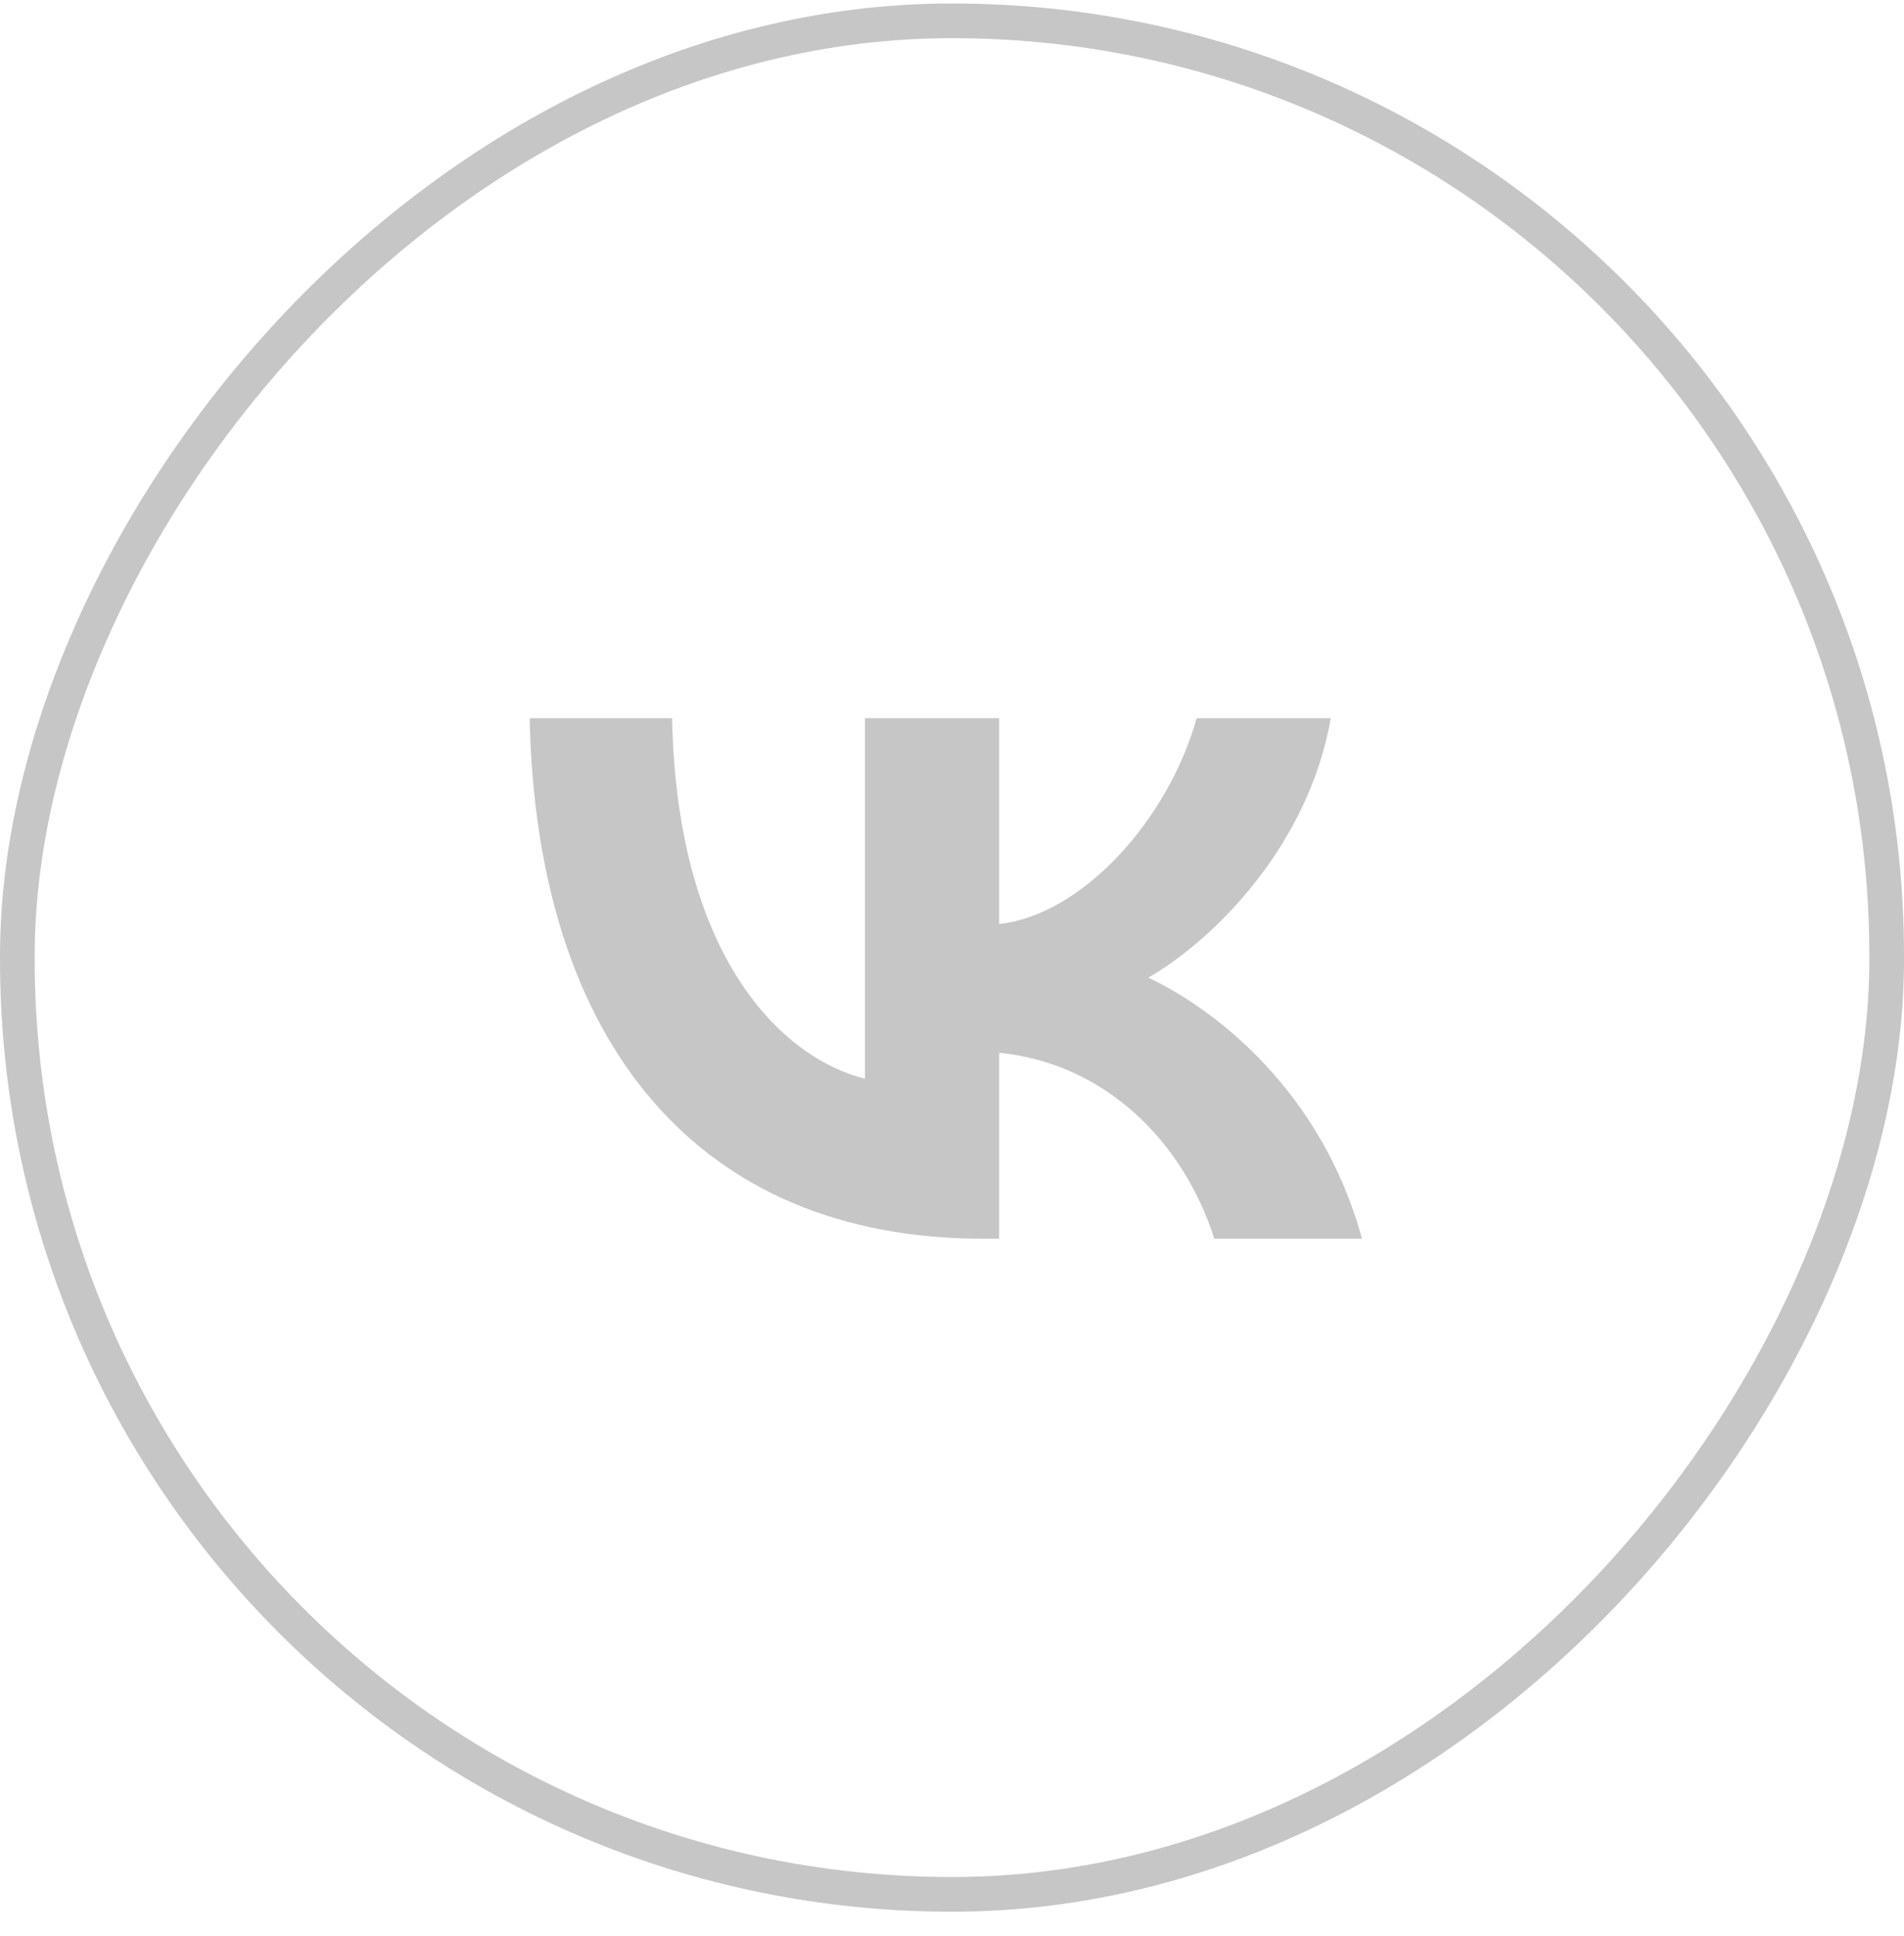 <?xml version="1.0" encoding="UTF-8"?> <svg xmlns="http://www.w3.org/2000/svg" width="61" height="62" viewBox="0 0 61 62" fill="none"><rect x="-0.556" y="0.556" width="59.889" height="60" rx="29.944" transform="matrix(-1 0 0 1 59.889 0.111)" stroke="#C6C6C6" stroke-width="1.111"></rect><path d="M31.493 39.67C22.382 39.67 17.186 33.413 16.969 23H21.533C21.683 30.642 25.047 33.88 27.712 34.547V23H32.01V29.591C34.642 29.308 37.406 26.304 38.339 23H42.636C41.92 27.072 38.922 30.075 36.79 31.31C38.922 32.311 42.337 34.931 43.636 39.67H38.905C37.889 36.499 35.358 34.047 32.01 33.713V39.67H31.493Z" fill="#C6C6C6"></path></svg> 